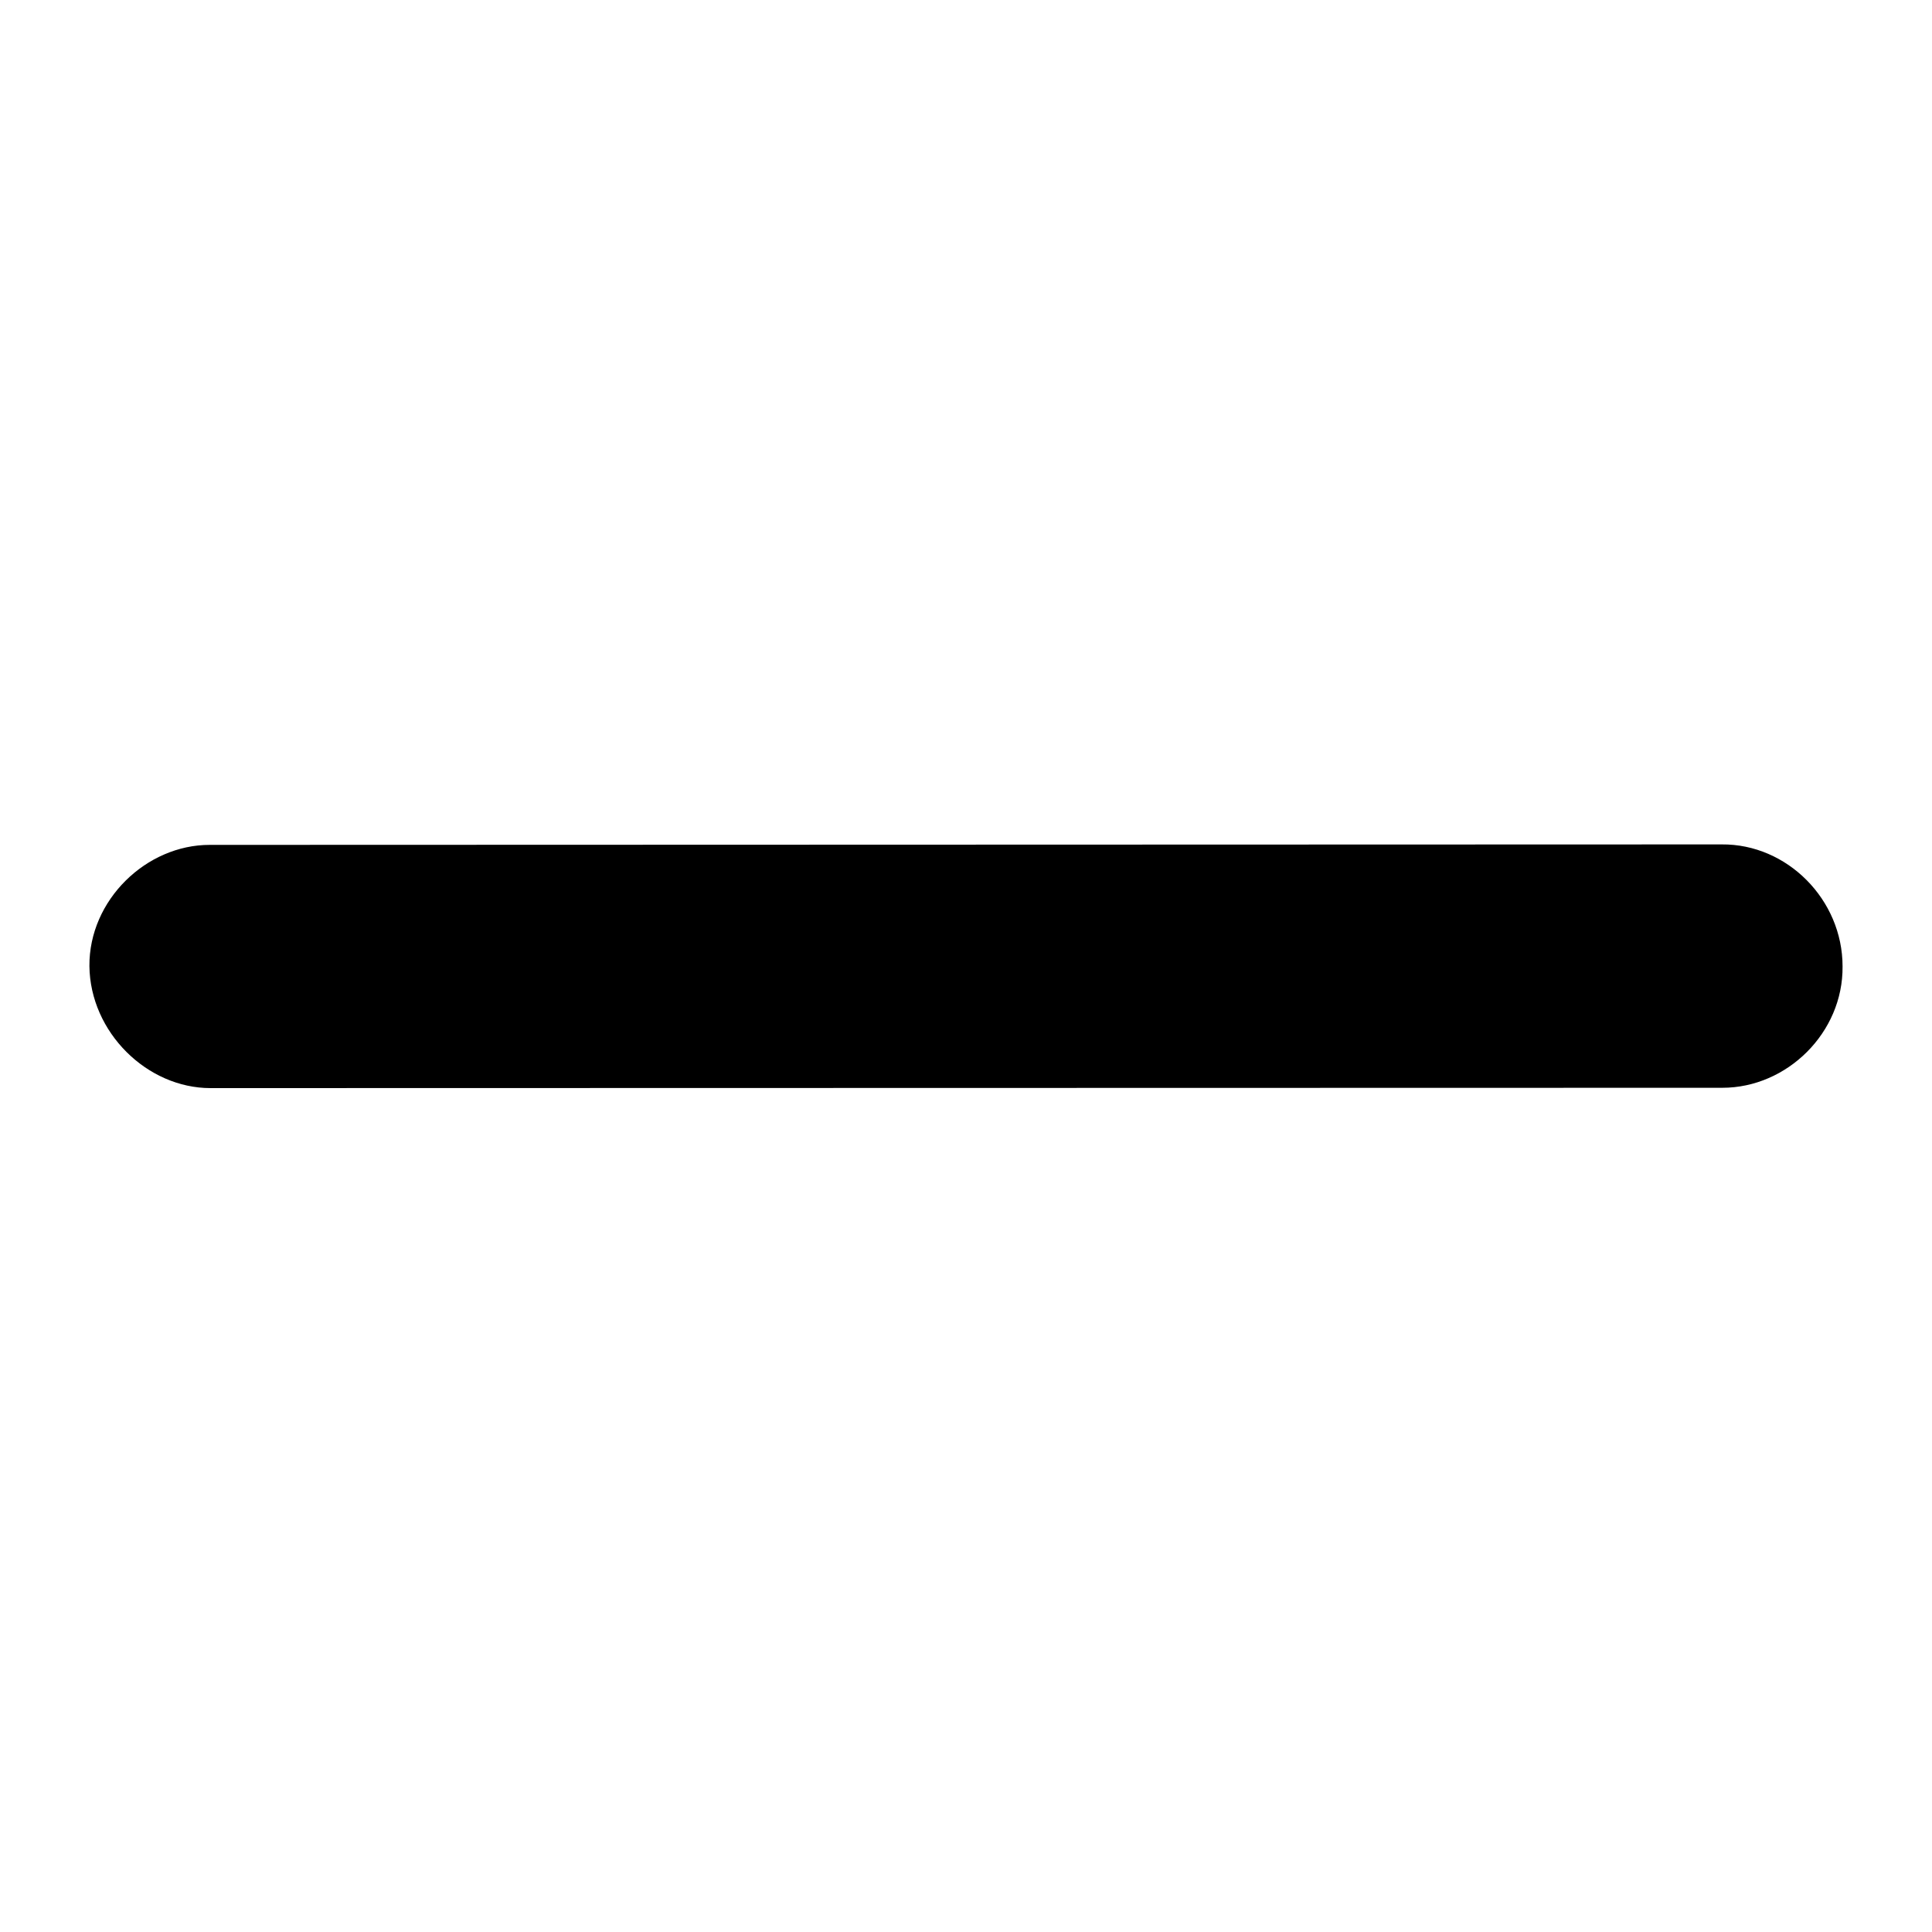 <?xml version="1.0" encoding="UTF-8" standalone="no"?>
<!DOCTYPE svg PUBLIC "-//W3C//DTD SVG 1.1//EN" "http://www.w3.org/Graphics/SVG/1.1/DTD/svg11.dtd">
<svg width="100%" height="100%" viewBox="0 0 64 64" version="1.1" xmlns="http://www.w3.org/2000/svg" xmlns:xlink="http://www.w3.org/1999/xlink" xml:space="preserve" xmlns:serif="http://www.serif.com/" style="fill-rule:evenodd;clip-rule:evenodd;stroke-linejoin:round;stroke-miterlimit:2;">
    <g transform="matrix(0.815,0.815,-0.815,0.815,32.068,-9.045)">
        <path d="M7.327,43.04C8.685,44.367 10.975,44.35 12.268,43.057L42.985,12.327C44.301,11.012 44.321,8.749 42.962,7.417C41.604,6.058 39.342,6.053 38.026,7.394L7.31,38.129C6.017,39.417 5.974,41.707 7.327,43.04Z" style="fill-rule:nonzero;"/>
    </g>
</svg>
